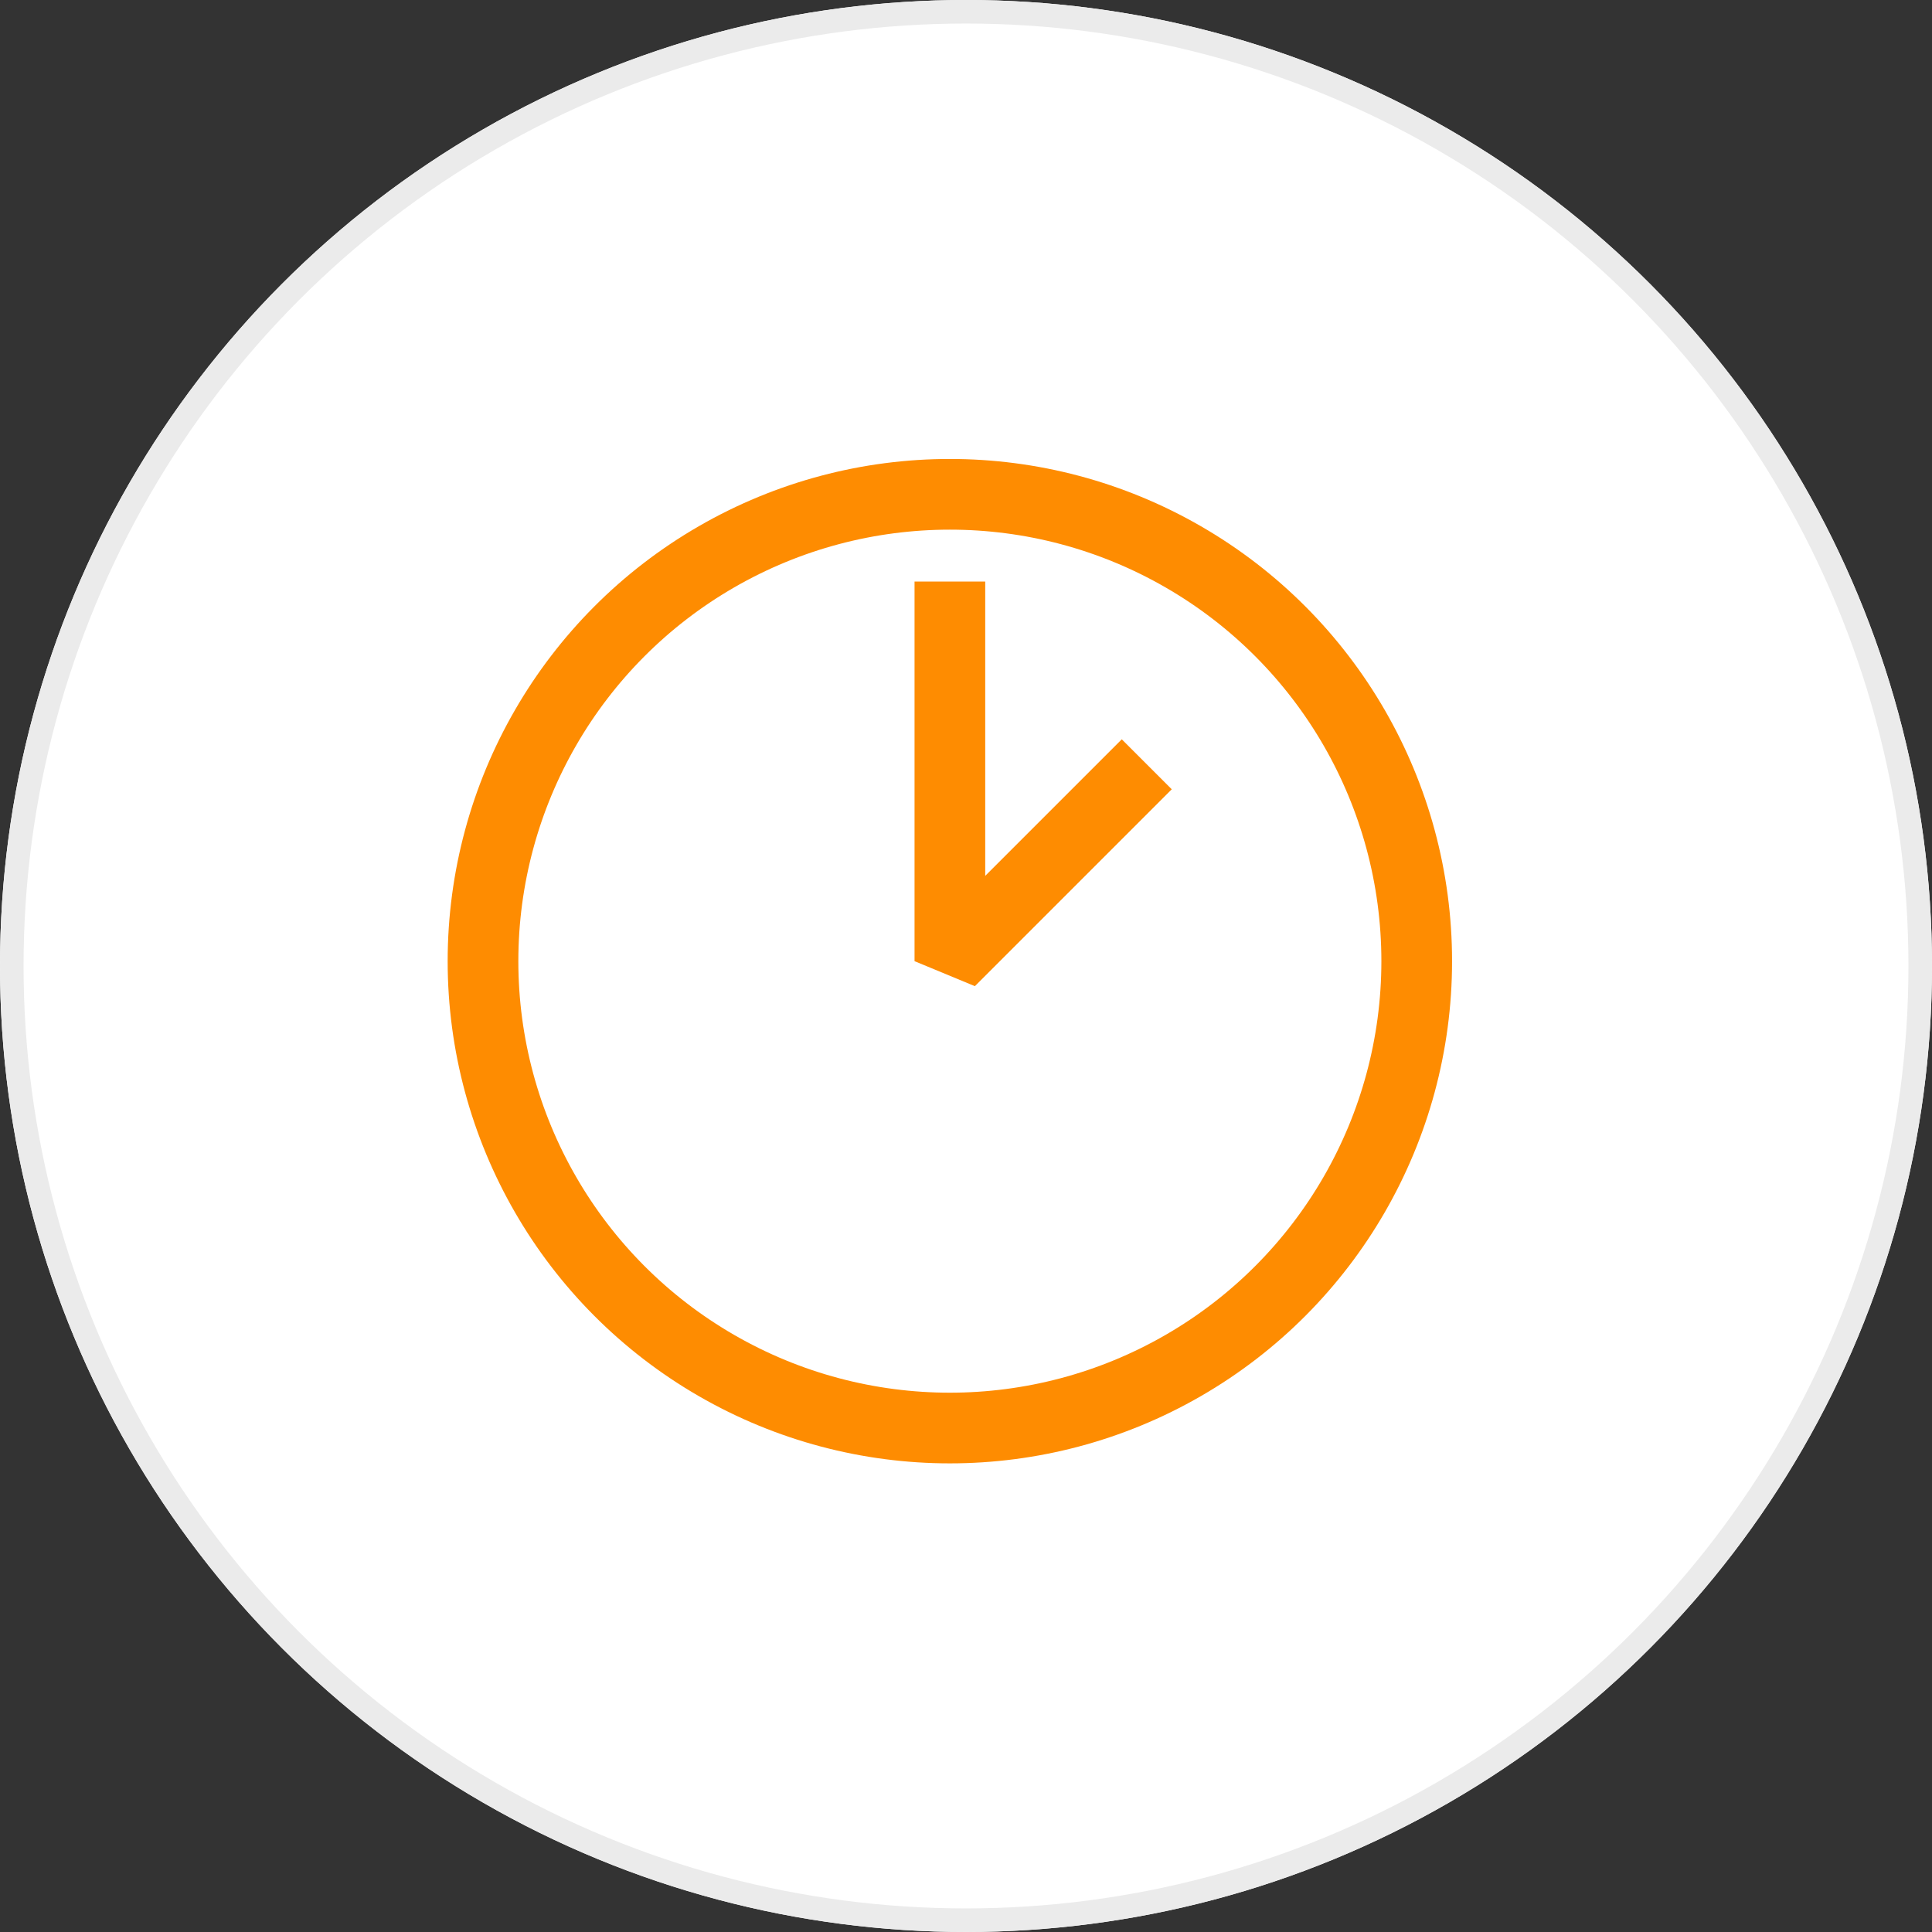 <svg xmlns="http://www.w3.org/2000/svg" xmlns:xlink="http://www.w3.org/1999/xlink" width="82" height="82" viewBox="0 0 82 82">
  <rect x="0" y="0" width="82" height="82" fill="#333333" stroke="none"/>
  <defs>
    <clipPath id="clip-path">
      <circle id="Ellipse_676" data-name="Ellipse 676" cx="41" cy="41" r="41" transform="translate(411 3506)" fill="#fff" stroke="#707070" stroke-width="1"/>
    </clipPath>
  </defs>
  <g id="Group_80078" data-name="Group 80078" transform="translate(-810 -3332.52)">
    <g id="Mask_Group_976" data-name="Mask Group 976" transform="translate(399 -173.48)" clip-path="url(#clip-path)">
      <rect id="Rectangle_19049" data-name="Rectangle 19049" width="98" height="98" transform="translate(403 3498.418)" fill="#fff"/>
      <g id="Ellipse_700" data-name="Ellipse 700" transform="translate(411 3505.999)" fill="none" stroke="#ebebeb" stroke-width="1">
        <circle cx="41" cy="41" r="41" stroke="none"/>
        <circle cx="41" cy="41" r="40.5" fill="none"/>
      </g>
    </g>
    <g id="Group_79731" data-name="Group 79731" transform="translate(216.599 -406.414)">
      <g id="Ellipse_709" data-name="Ellipse 709" transform="translate(612.401 3758.414)" fill="#fff" stroke="#fe8c01" stroke-miterlimit="10" stroke-width="3">
        <circle cx="21.315" cy="21.315" r="21.315" stroke="none"/>
        <circle cx="21.315" cy="21.315" r="19.815" fill="none"/>
      </g>
      <path id="Path_391359" data-name="Path 391359" d="M1295.476,840.729l-8.356,8.356V832.972" transform="translate(-653.403 2930.644)" fill="none" stroke="#fe8c01" stroke-linejoin="bevel" stroke-width="3"/>
    </g>
  </g>
</svg>
